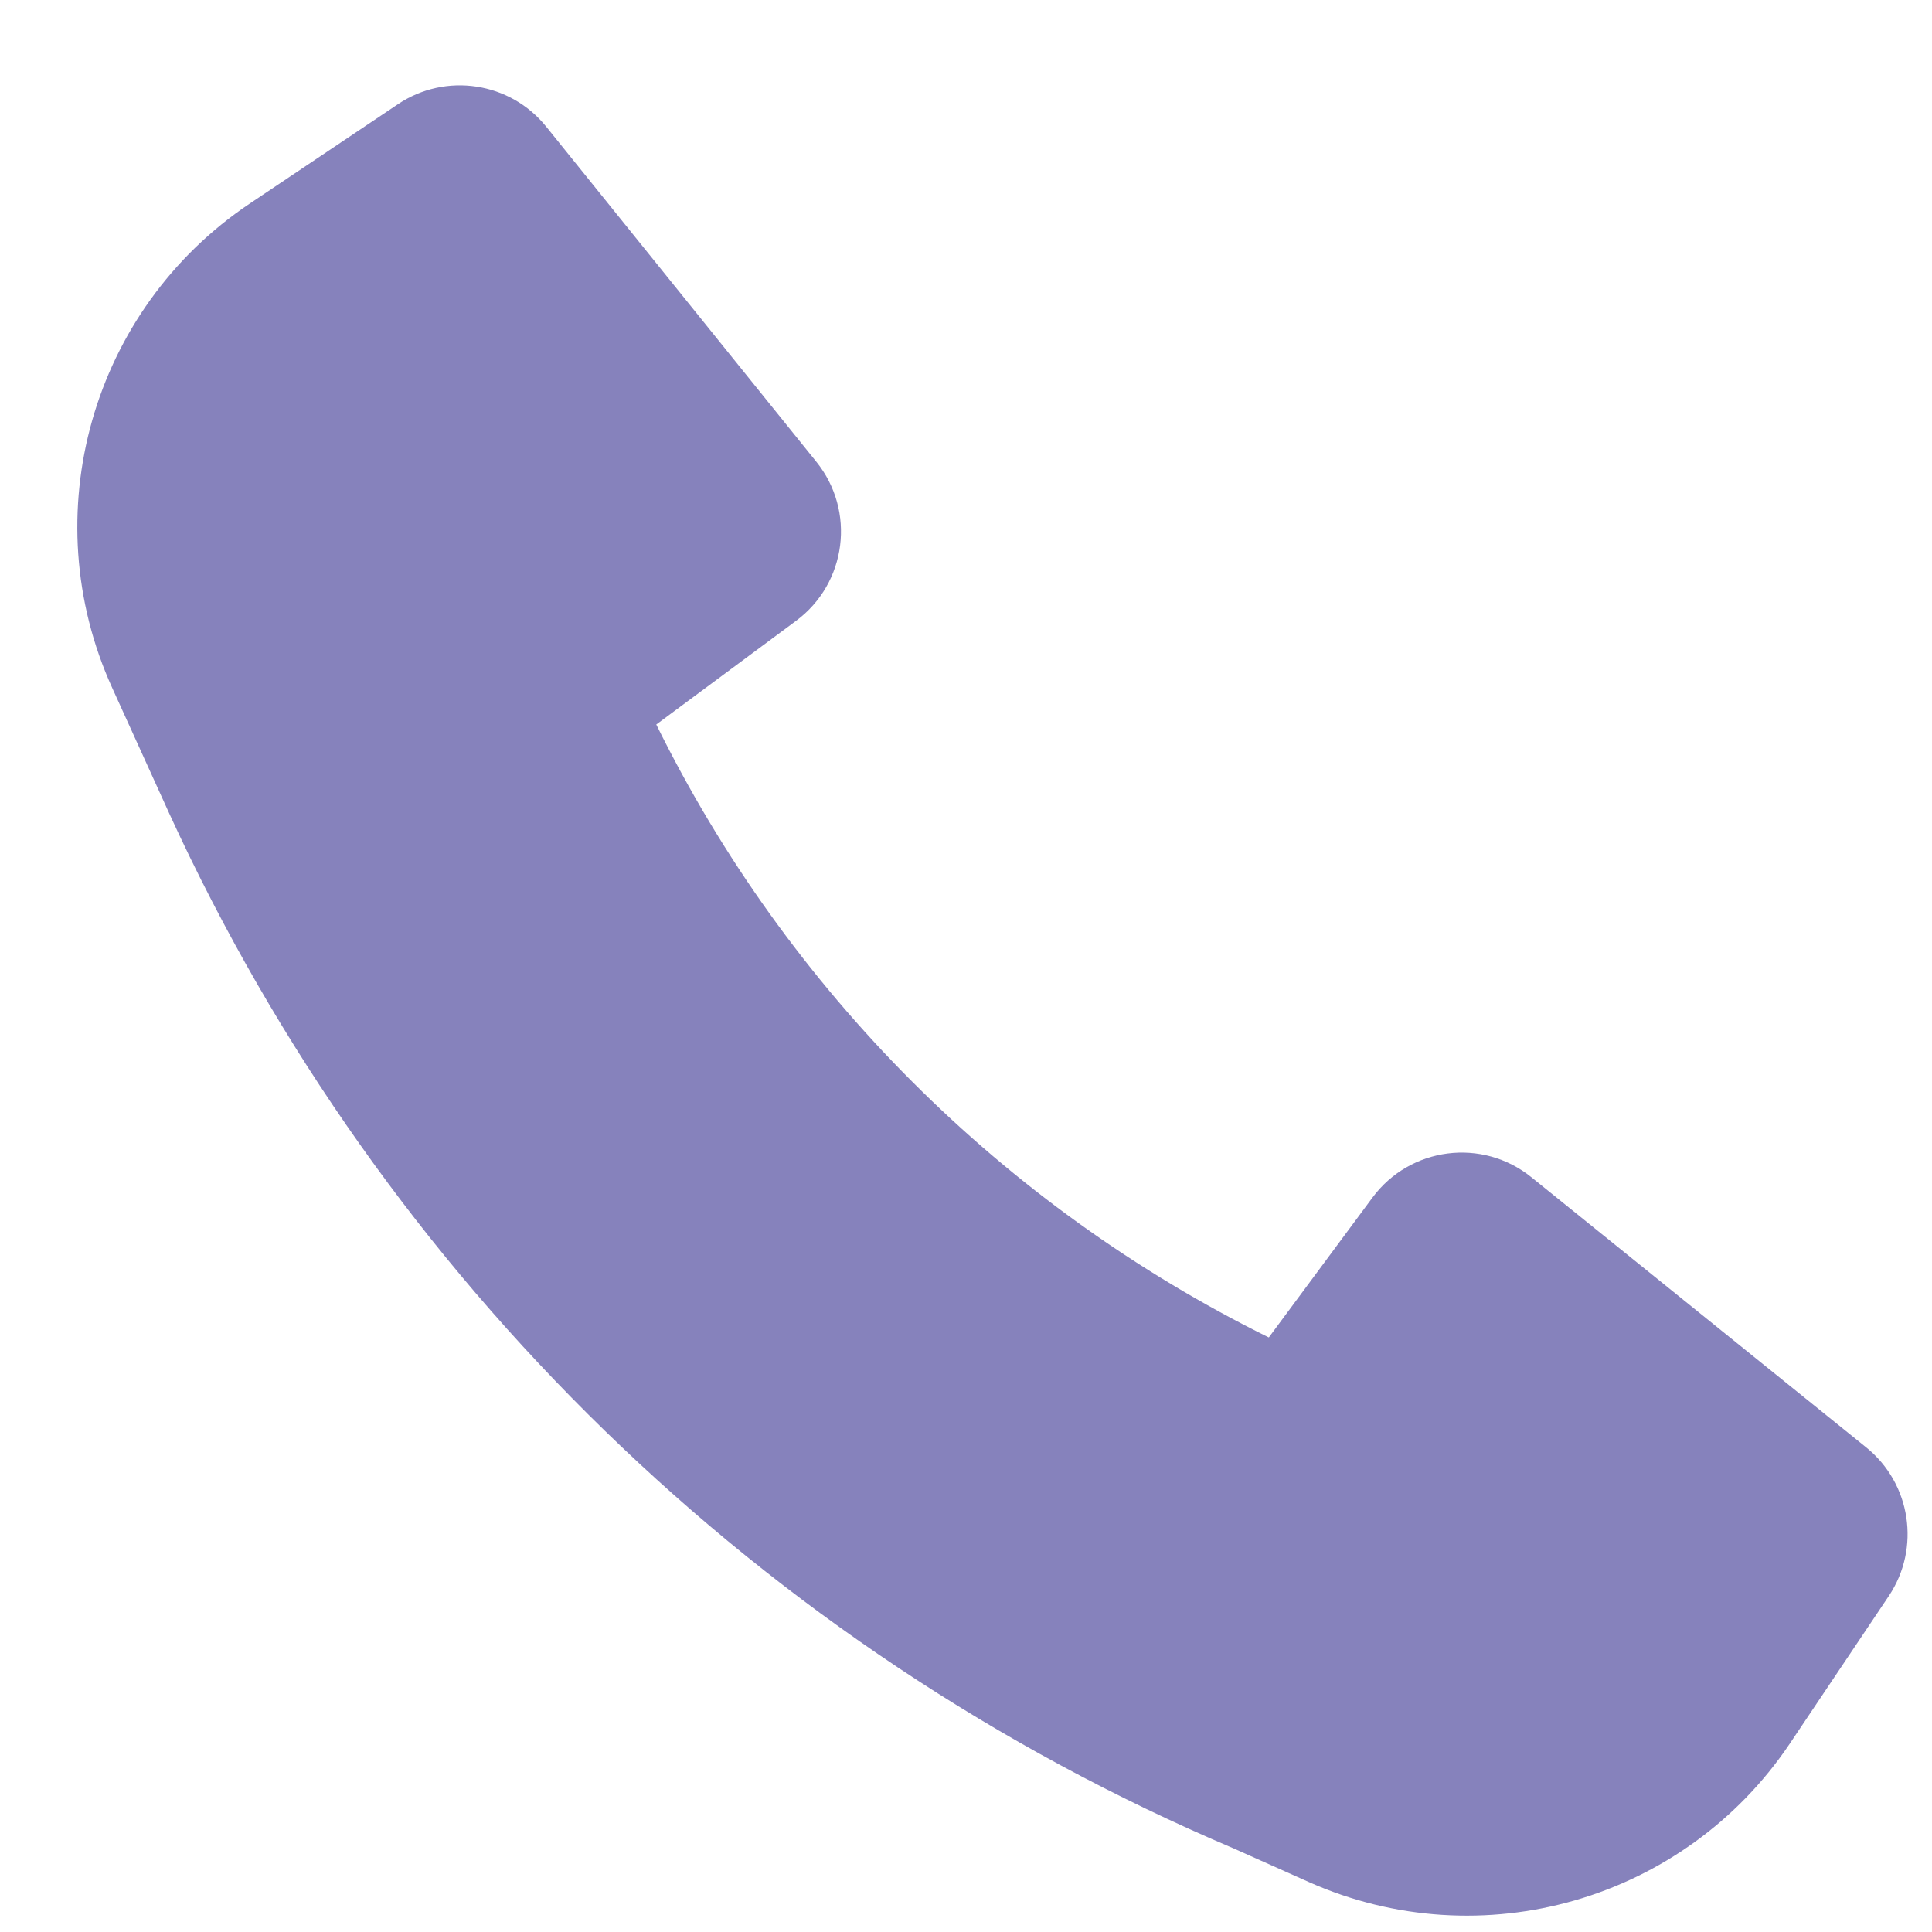 <?xml version="1.0" encoding="UTF-8"?> <svg xmlns="http://www.w3.org/2000/svg" width="19" height="19" viewBox="0 0 19 19" fill="none"><path d="M1.671 8.014C3.766 12.579 7.493 16.209 12.127 18.176L12.87 18.508C14.57 19.265 16.567 18.69 17.604 17.144L18.575 15.696C18.89 15.225 18.794 14.591 18.354 14.235L15.061 11.578C14.578 11.187 13.867 11.278 13.497 11.778L12.478 13.153C9.865 11.863 7.743 9.74 6.454 7.125L7.828 6.106C8.328 5.736 8.418 5.024 8.028 4.541L5.372 1.246C5.017 0.805 4.383 0.709 3.913 1.025L2.456 2.002C0.901 3.045 0.329 5.061 1.104 6.766L1.67 8.012L1.671 8.014Z" fill="#8682BC"></path></svg> 